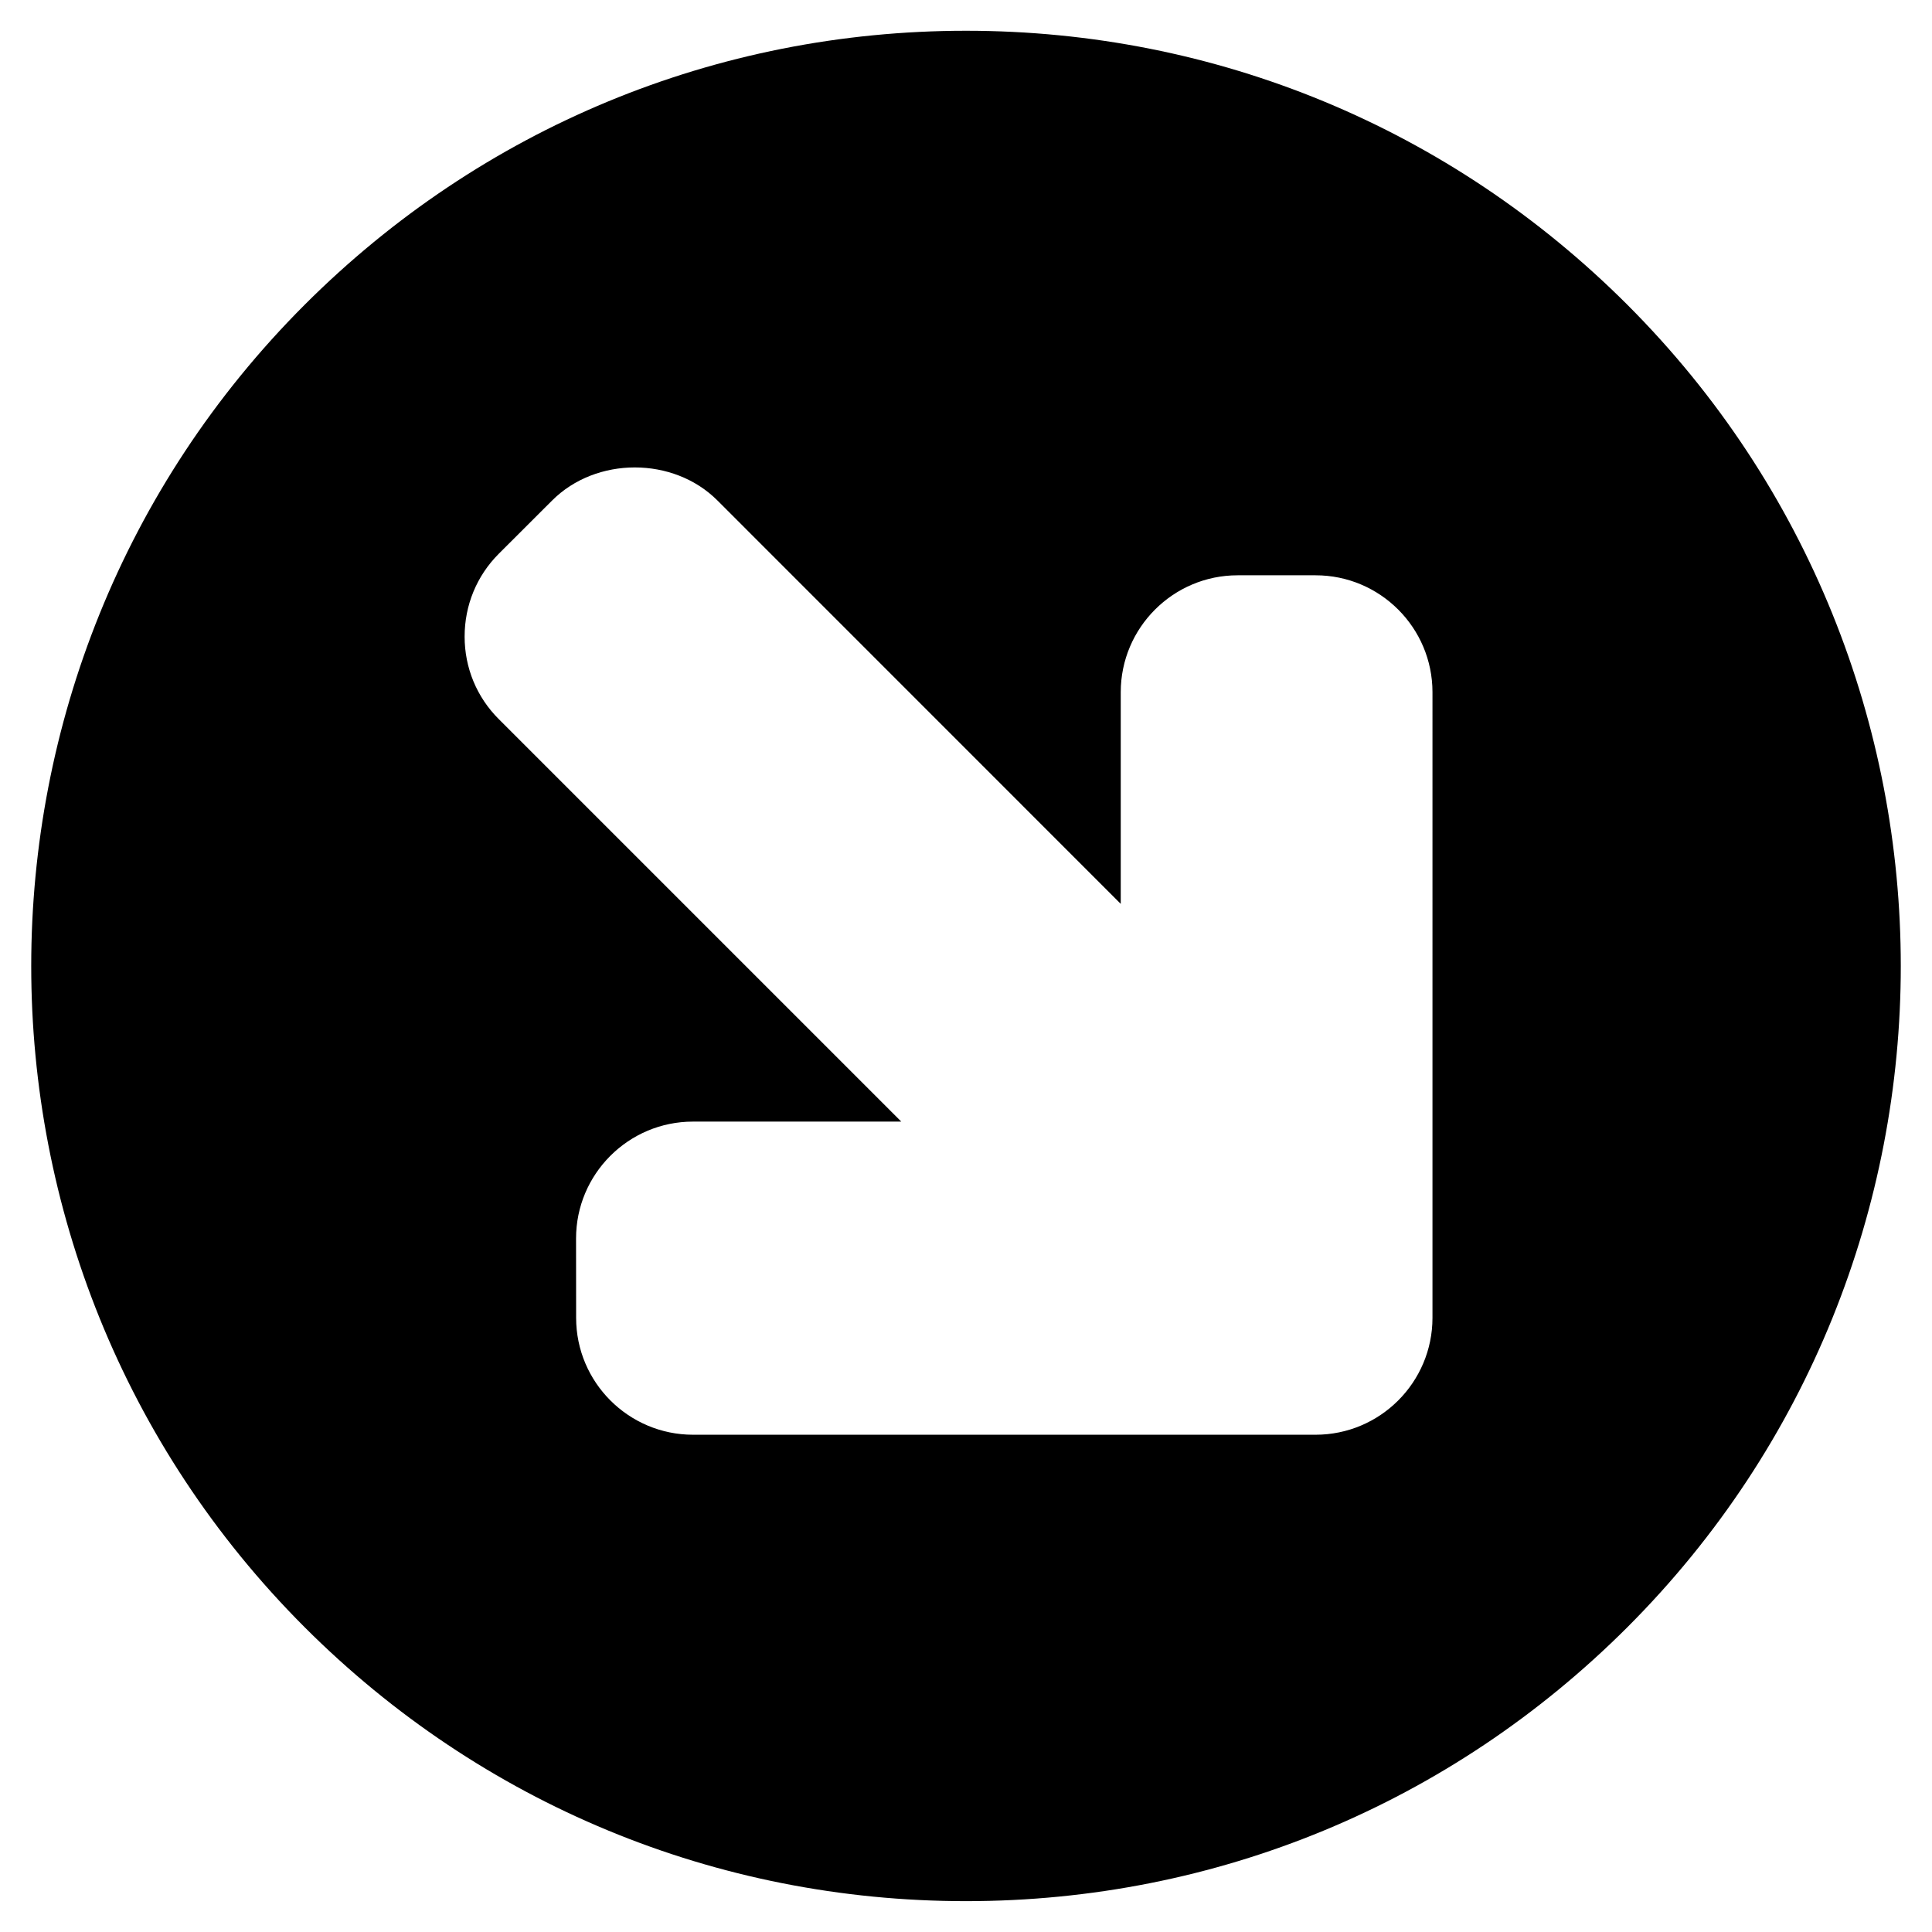 <?xml version="1.0" encoding="UTF-8"?>
<!-- The Best Svg Icon site in the world: iconSvg.co, Visit us! https://iconsvg.co -->
<svg fill="#000000" width="800px" height="800px" version="1.1" viewBox="144 144 512 512" xmlns="http://www.w3.org/2000/svg">
 <path d="m523.62 493.24c0 17.082-13.879 30.98-30.98 30.98h-164.98c-17.082 0-30.98-13.898-30.98-30.98l-0.02-21.023c0-17.102 13.898-30.98 30.977-30.98h55.207l-106.65-106.65c-5.844-5.824-9.066-13.59-9.066-21.891 0-8.285 3.199-16.07 9.023-21.914l14.168-14.148c11.691-11.688 32.16-11.668 43.809 0l106.88 106.9v-56.094c0-17.082 13.898-30.98 30.98-30.98h20.652c17.102 0 30.98 13.898 30.98 30.98zm51.633-268.49c-46.824-46.801-109.05-72.598-175.24-72.598-66.195 0-128.44 25.797-175.26 72.598-96.637 96.633-96.637 253.87 0 350.5 46.82 46.797 109.07 72.574 175.26 72.574 66.191 0 128.42-25.777 175.24-72.574 96.633-96.637 96.633-253.87 0-350.5z" fill-rule="evenodd"/>
</svg>